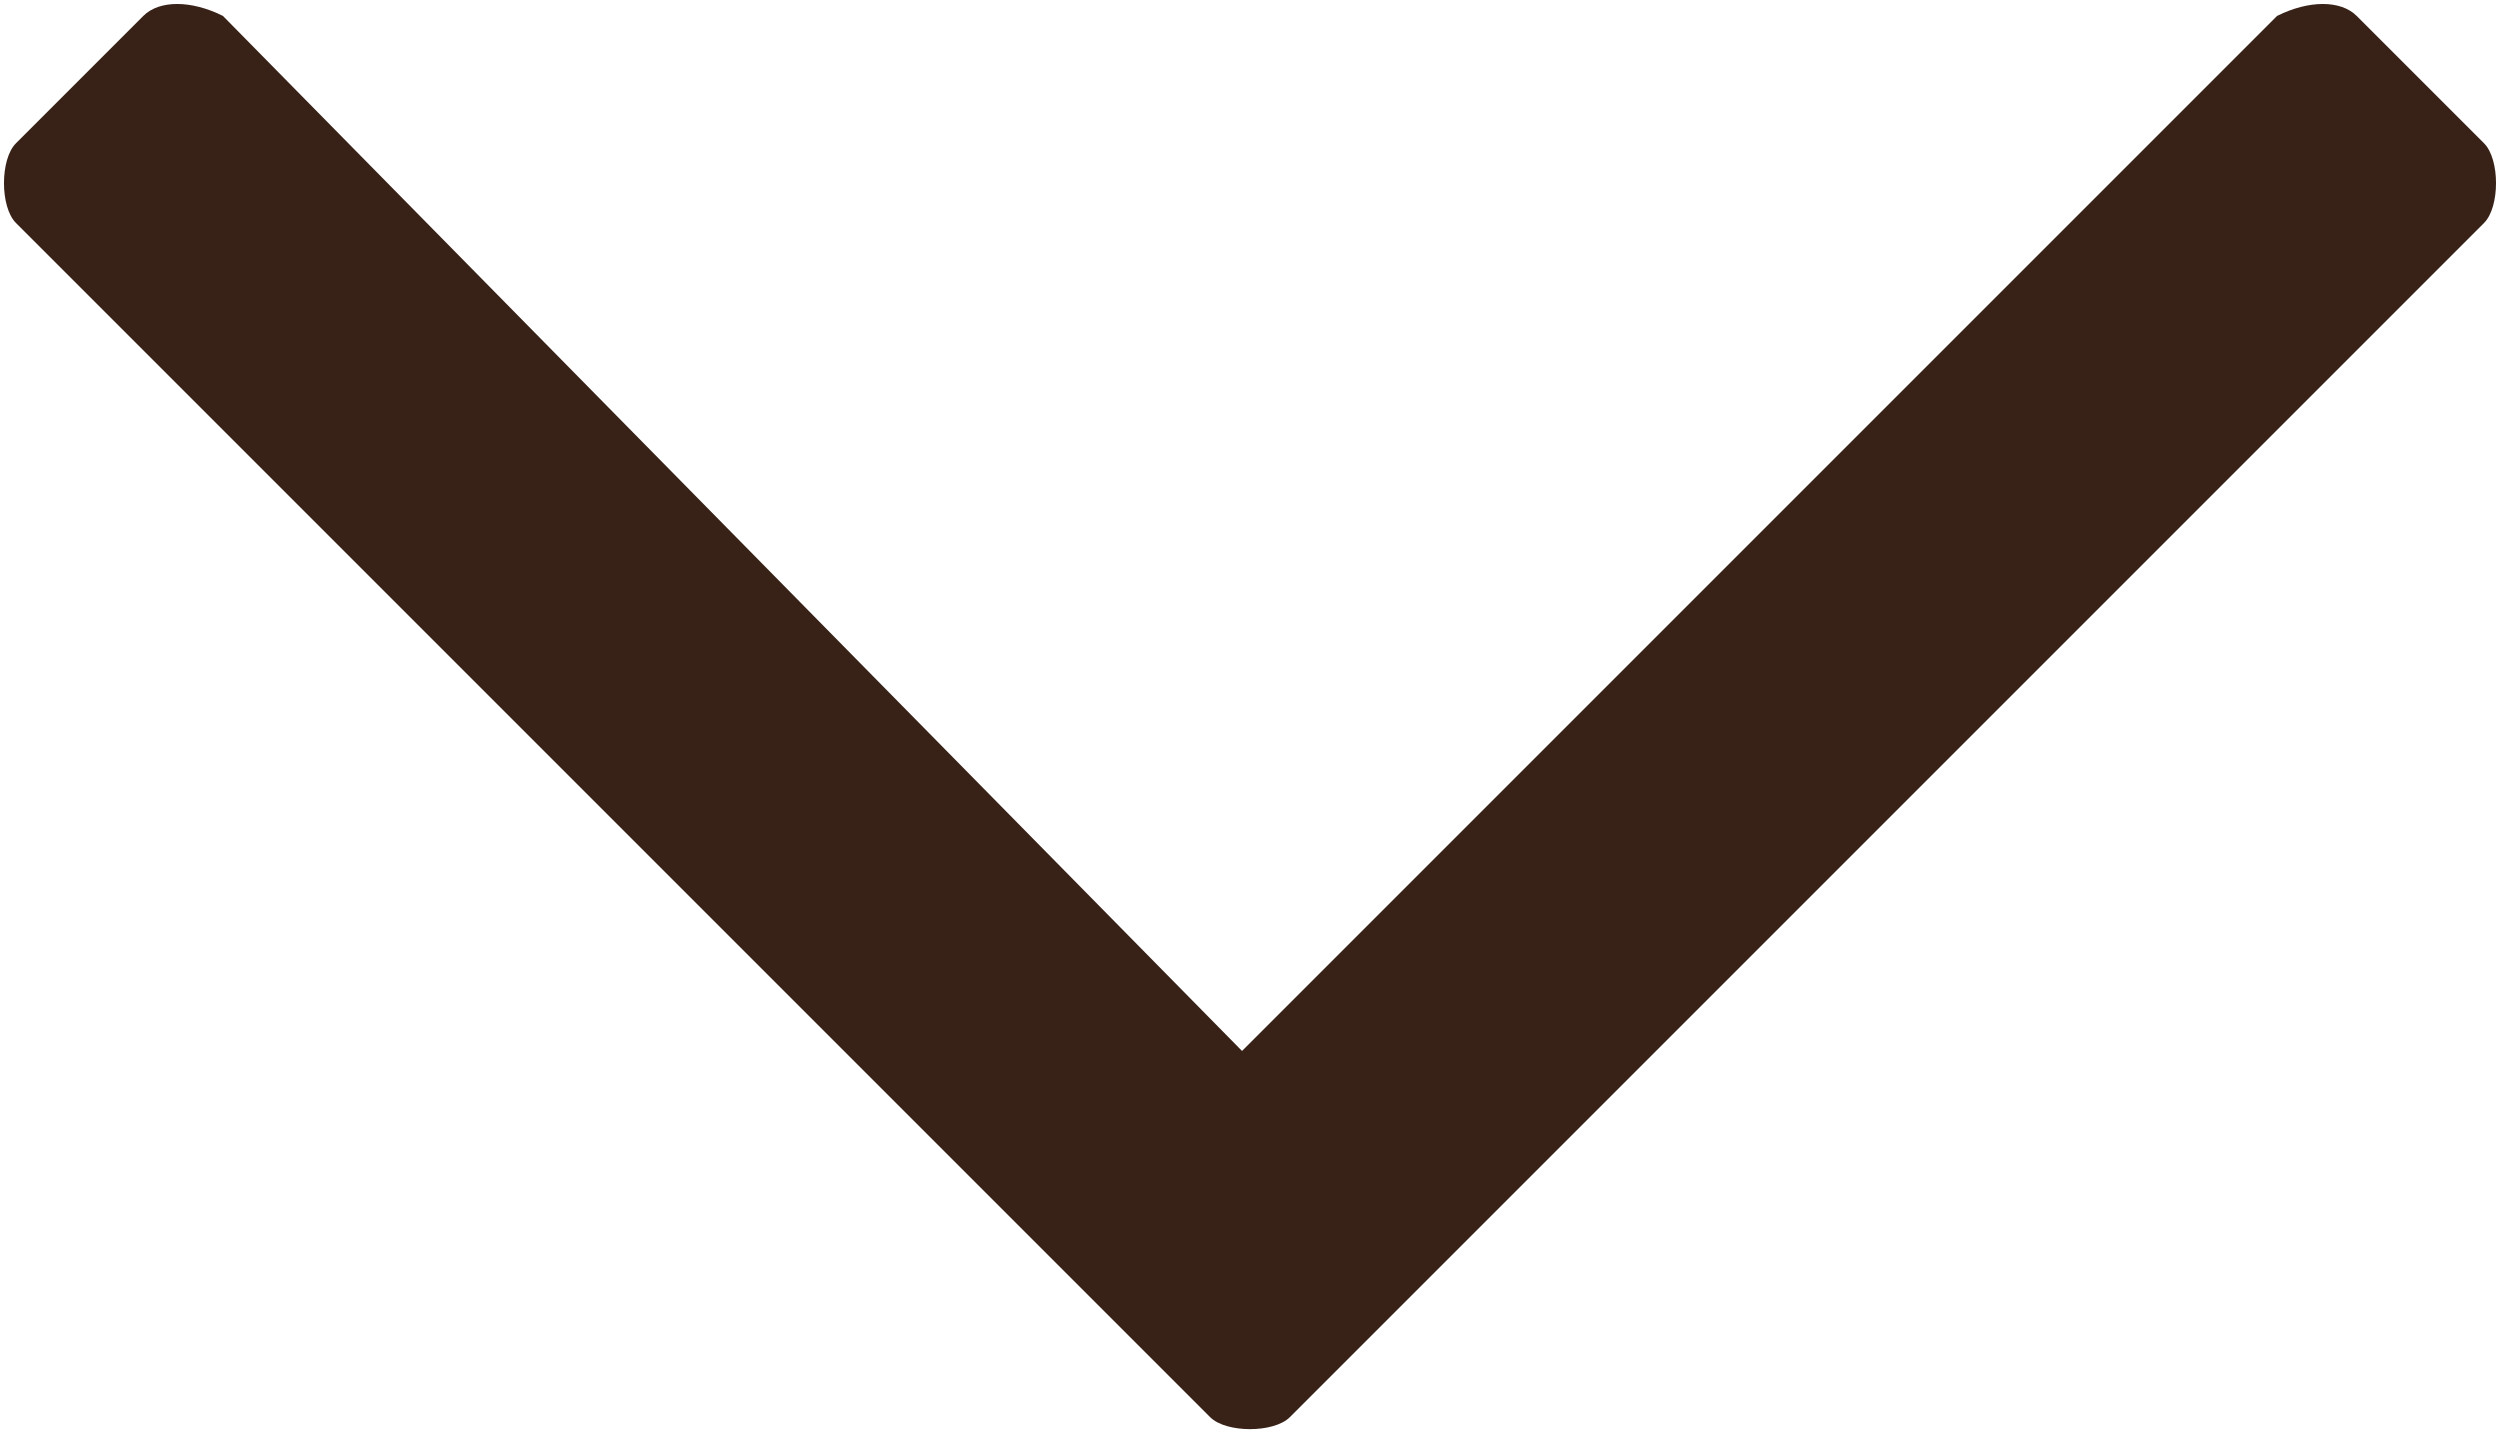 <?xml version="1.0" encoding="utf-8"?>
<!-- Generator: Adobe Illustrator 24.1.3, SVG Export Plug-In . SVG Version: 6.00 Build 0)  -->
<svg version="1.1" id="Livello_1" xmlns="http://www.w3.org/2000/svg" xmlns:xlink="http://www.w3.org/1999/xlink" x="0px" y="0px"
	 viewBox="0 0 15.7 9" style="enable-background:new 0 0 15.7 9;" xml:space="preserve">
<style type="text/css">
	.st0{fill:#382218;}
</style>
<path class="st0" d="M8.1,8.9l0.8-0.8l6.7-6.7c0.1-0.1,0.1-0.4,0-0.5l-0.8-0.8c-0.1-0.1-0.3-0.1-0.5,0L7.8,6.6L1.4,0.1
	C1.2,0,1,0,0.9,0.1L0.1,0.9C0,1,0,1.3,0.1,1.4l6.7,6.7l0.8,0.8C7.7,9,8,9,8.1,8.9z"/>
</svg>
